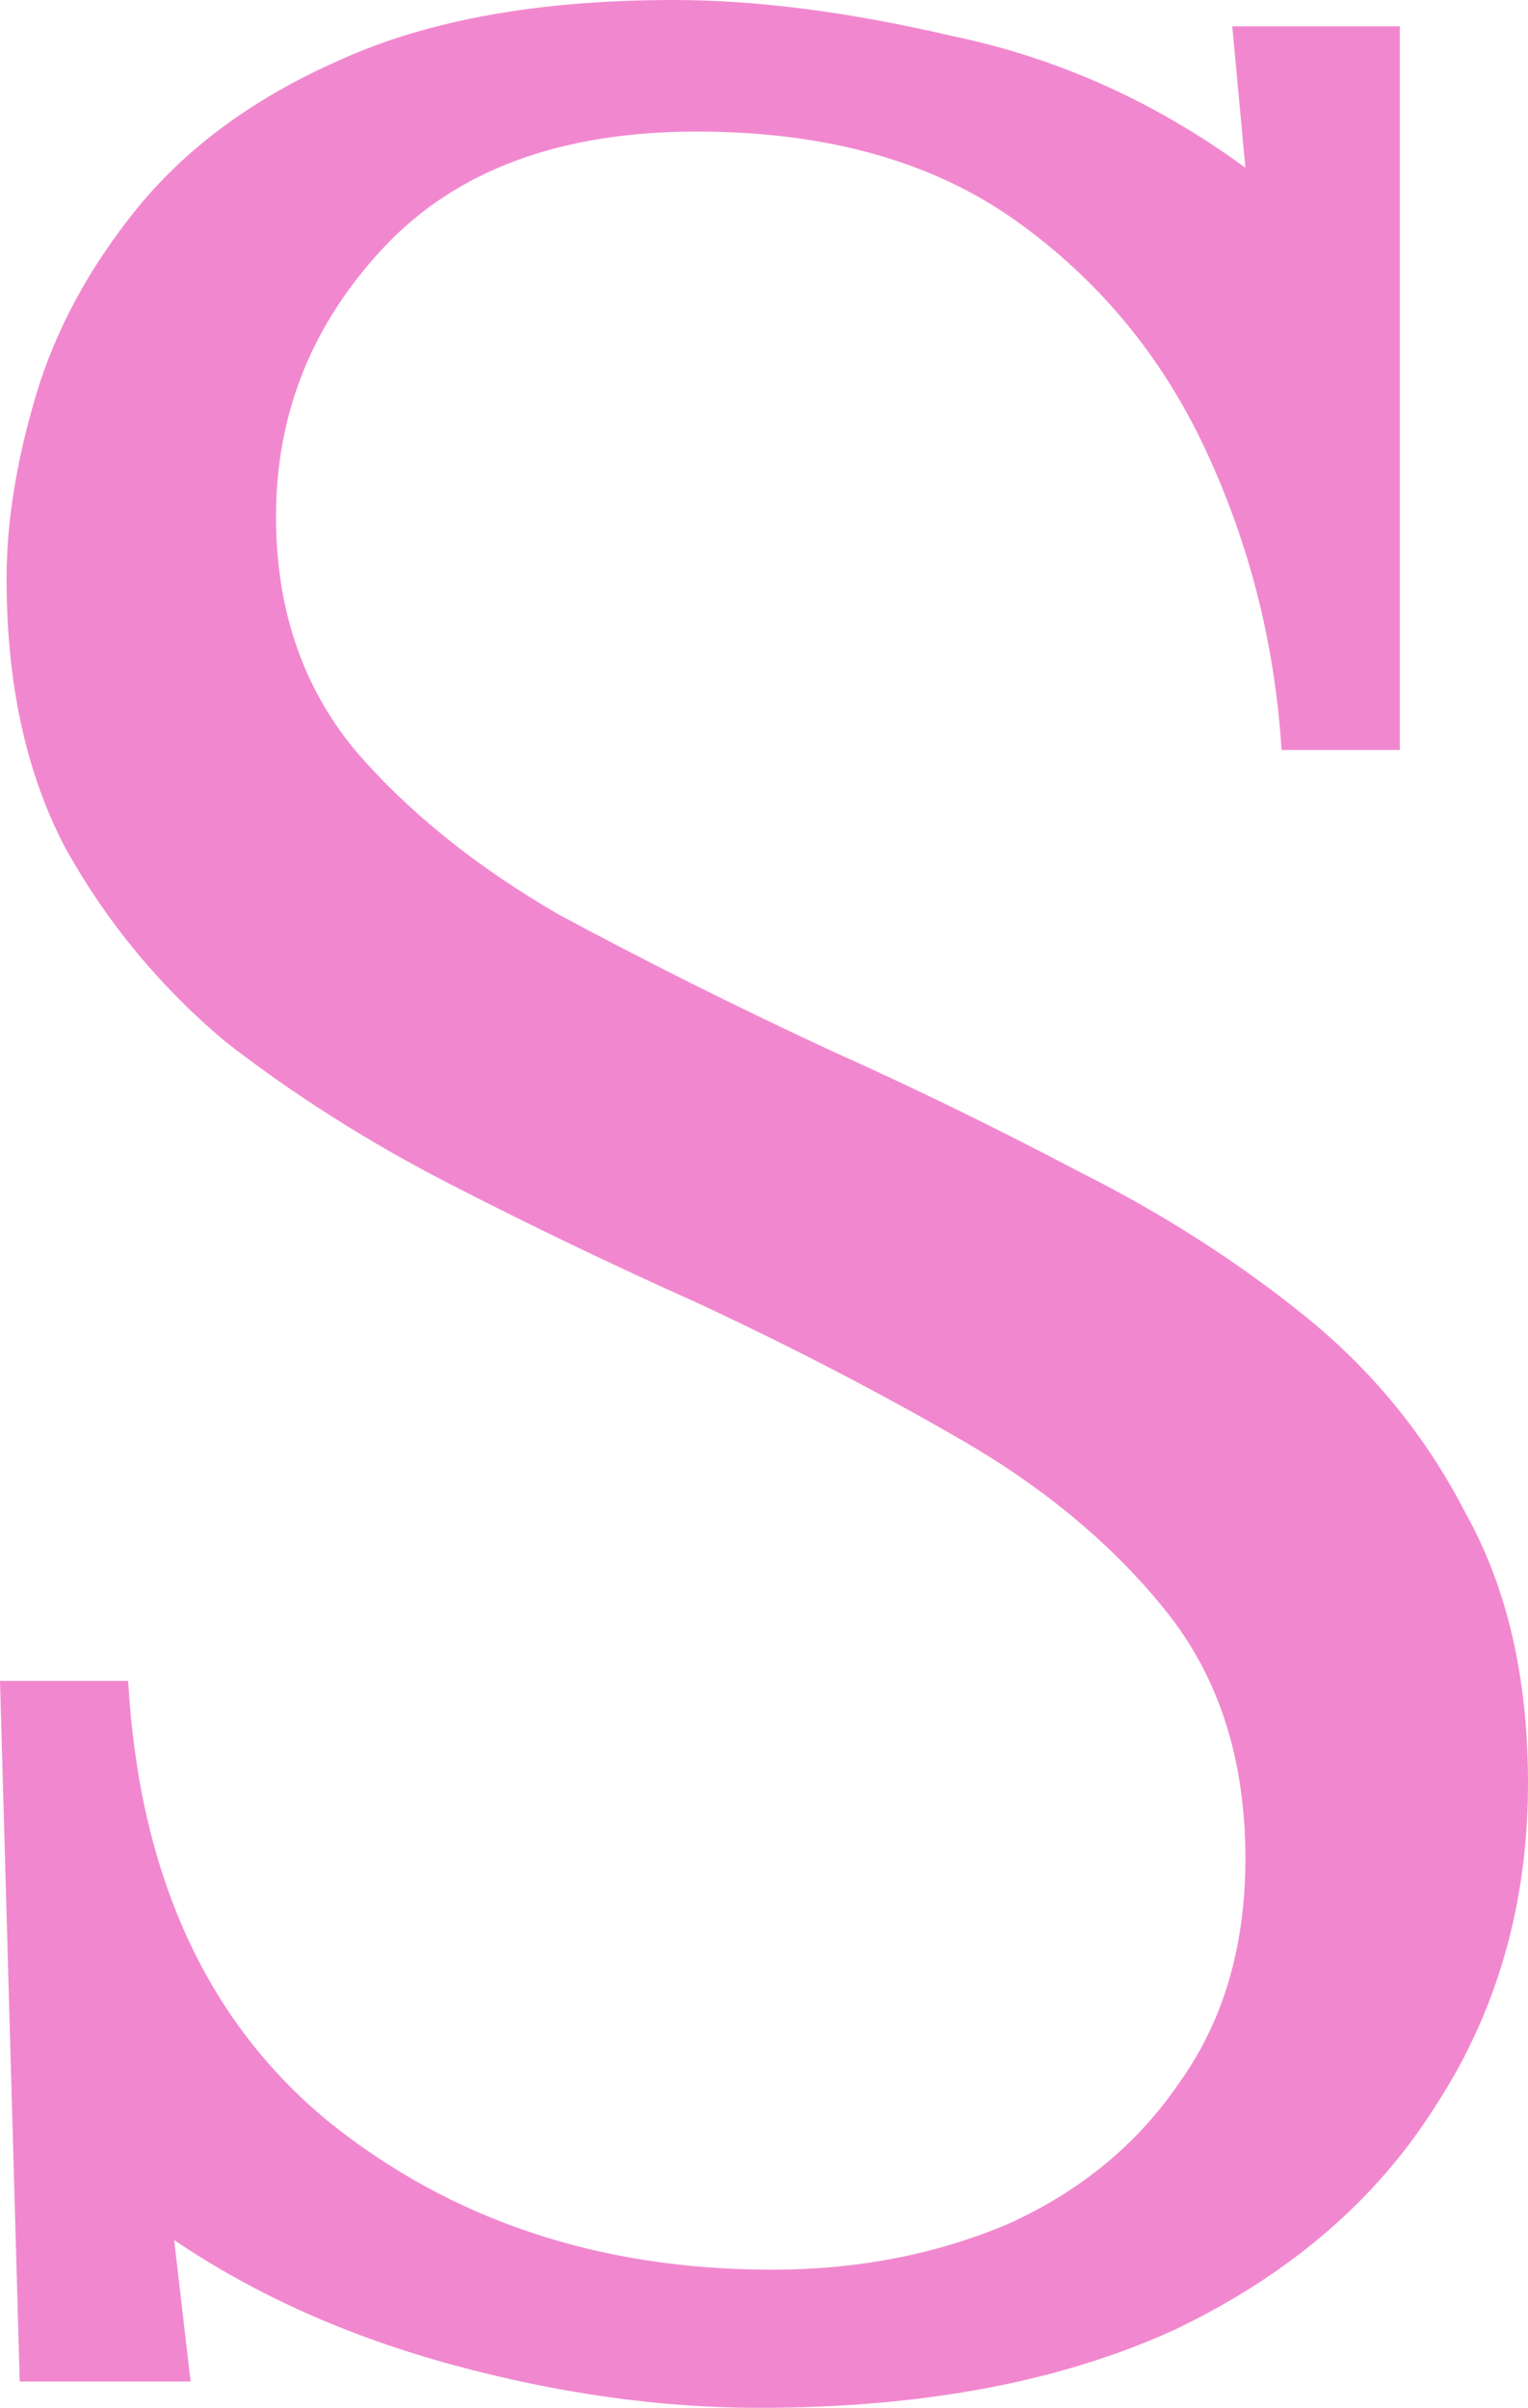 <svg width="351" height="553" viewBox="0 0 351 553" fill="none" xmlns="http://www.w3.org/2000/svg">
<path d="M294.387 172.246C292.877 148.071 287.09 125.155 277.026 103.499C266.961 81.842 252.368 64.215 233.245 50.616C214.123 37.018 189.716 30.218 160.026 30.218C128.826 30.218 104.923 39.032 88.316 56.66C71.71 74.287 63.406 94.937 63.406 118.608C63.406 139.761 69.445 157.64 81.523 172.246C93.6 186.348 109.2 198.939 128.323 210.019C147.948 220.596 168.581 230.92 190.219 240.993C209.342 249.555 228.465 258.873 247.587 268.945C266.71 278.515 284.071 289.595 299.671 302.186C315.271 314.777 327.6 329.886 336.658 347.514C346.219 364.638 351 385.287 351 409.462C351 437.162 343.955 461.841 329.865 483.497C316.277 505.154 296.4 522.278 270.232 534.869C244.065 546.956 212.11 553 174.368 553C151.723 553 128.323 549.726 104.168 543.179C80.013 536.632 58.626 527.062 40.007 514.471L43.781 546.956H4.529L0 386.042H29.439C31.955 430.363 47.303 464.107 75.484 487.275C103.665 509.938 137.632 521.27 177.387 521.27C197.013 521.27 215.129 517.745 231.735 510.694C248.342 503.139 261.426 492.311 270.987 478.209C281.052 464.107 286.084 446.983 286.084 426.837C286.084 404.173 280.045 385.287 267.968 370.178C255.89 355.068 240.29 341.974 221.168 330.893C202.045 319.813 181.665 309.237 160.026 299.164C140.903 290.602 122.032 281.536 103.413 271.967C84.794 262.398 67.684 251.57 52.084 239.482C36.987 226.891 24.658 212.034 15.097 194.91C6.039 177.786 1.51 157.137 1.51 132.962C1.51 119.867 3.774 105.765 8.303 90.656C12.832 75.546 20.632 61.193 31.703 47.594C43.277 33.492 58.877 22.16 78.503 13.598C98.632 4.533 124.045 0 154.742 0C173.865 0 195.252 2.77 218.903 8.31C243.058 13.347 265.452 23.419 286.084 38.529L283.065 6.044H321.561V172.246H294.387Z" fill="#F188CF"/>
</svg>
